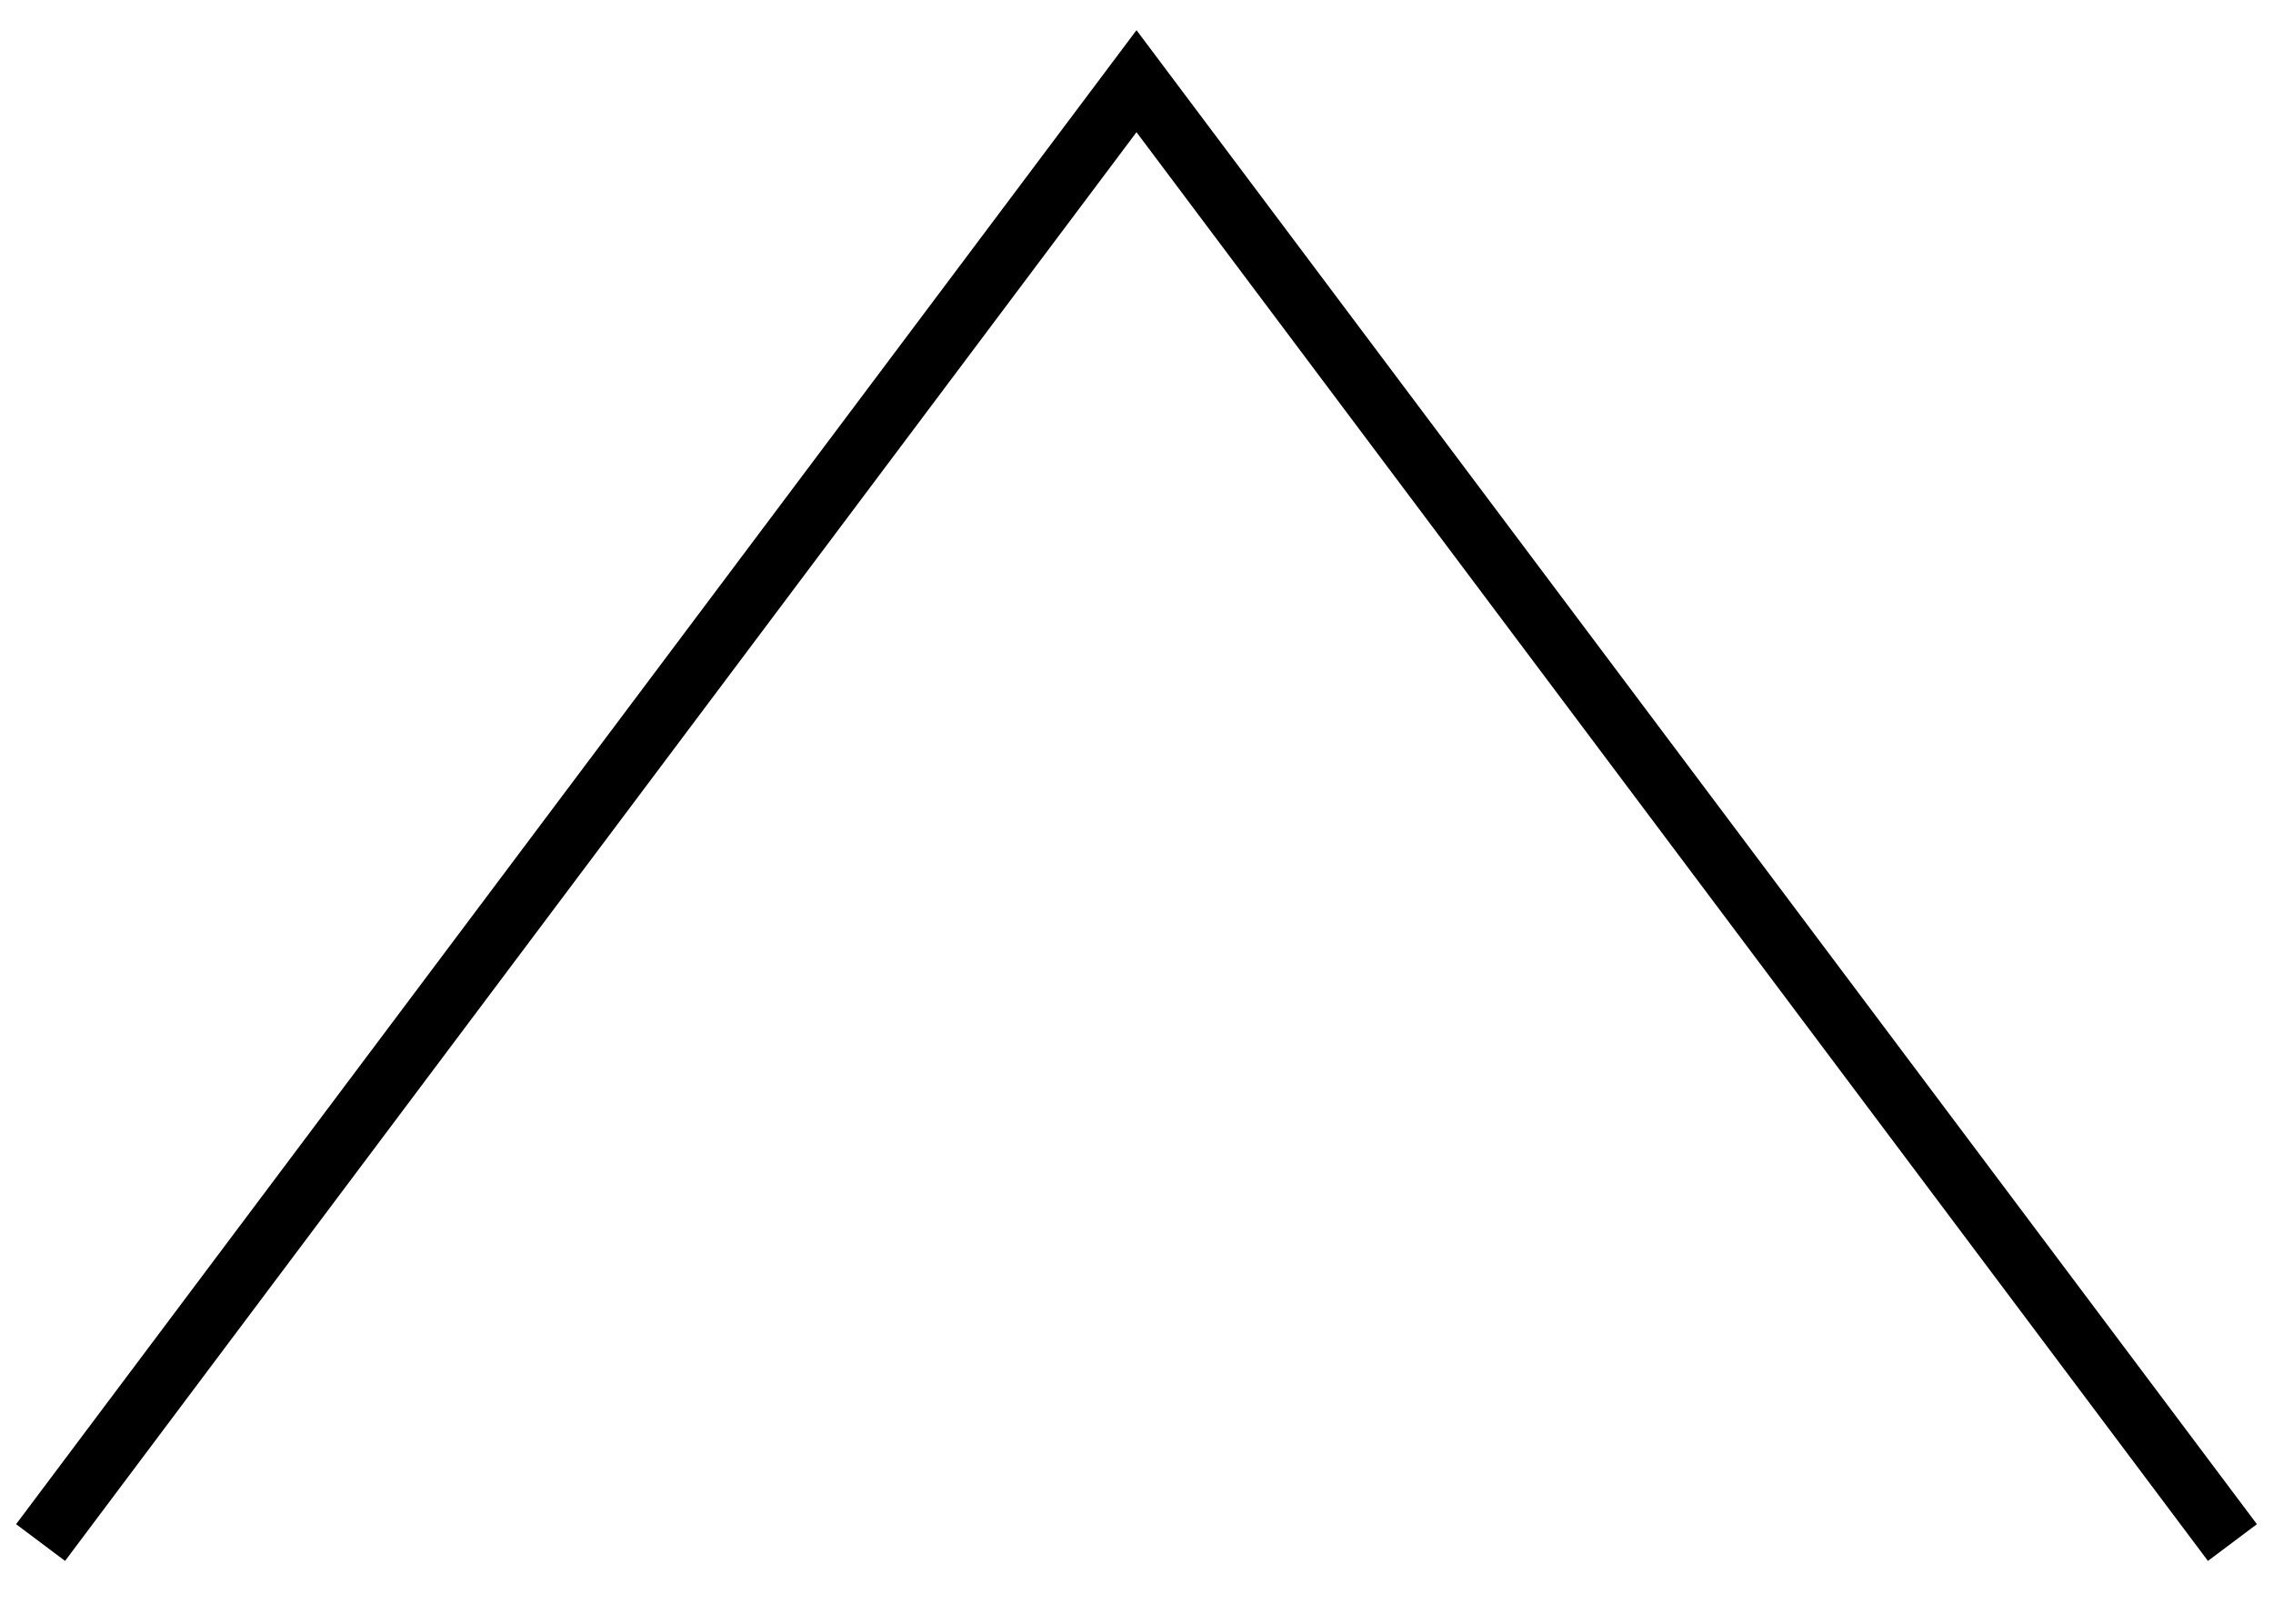 <svg xmlns="http://www.w3.org/2000/svg" width="28" height="20" viewBox="0 0 28 20">
  <g>
    <path d="M.5,19,14,1,27.5,19" style="fill: none;stroke: #000;stroke-miterlimit: 10;stroke-width: 0.754px"/>
    <rect width="28" height="20" style="fill: none"/>
  </g>
</svg>
